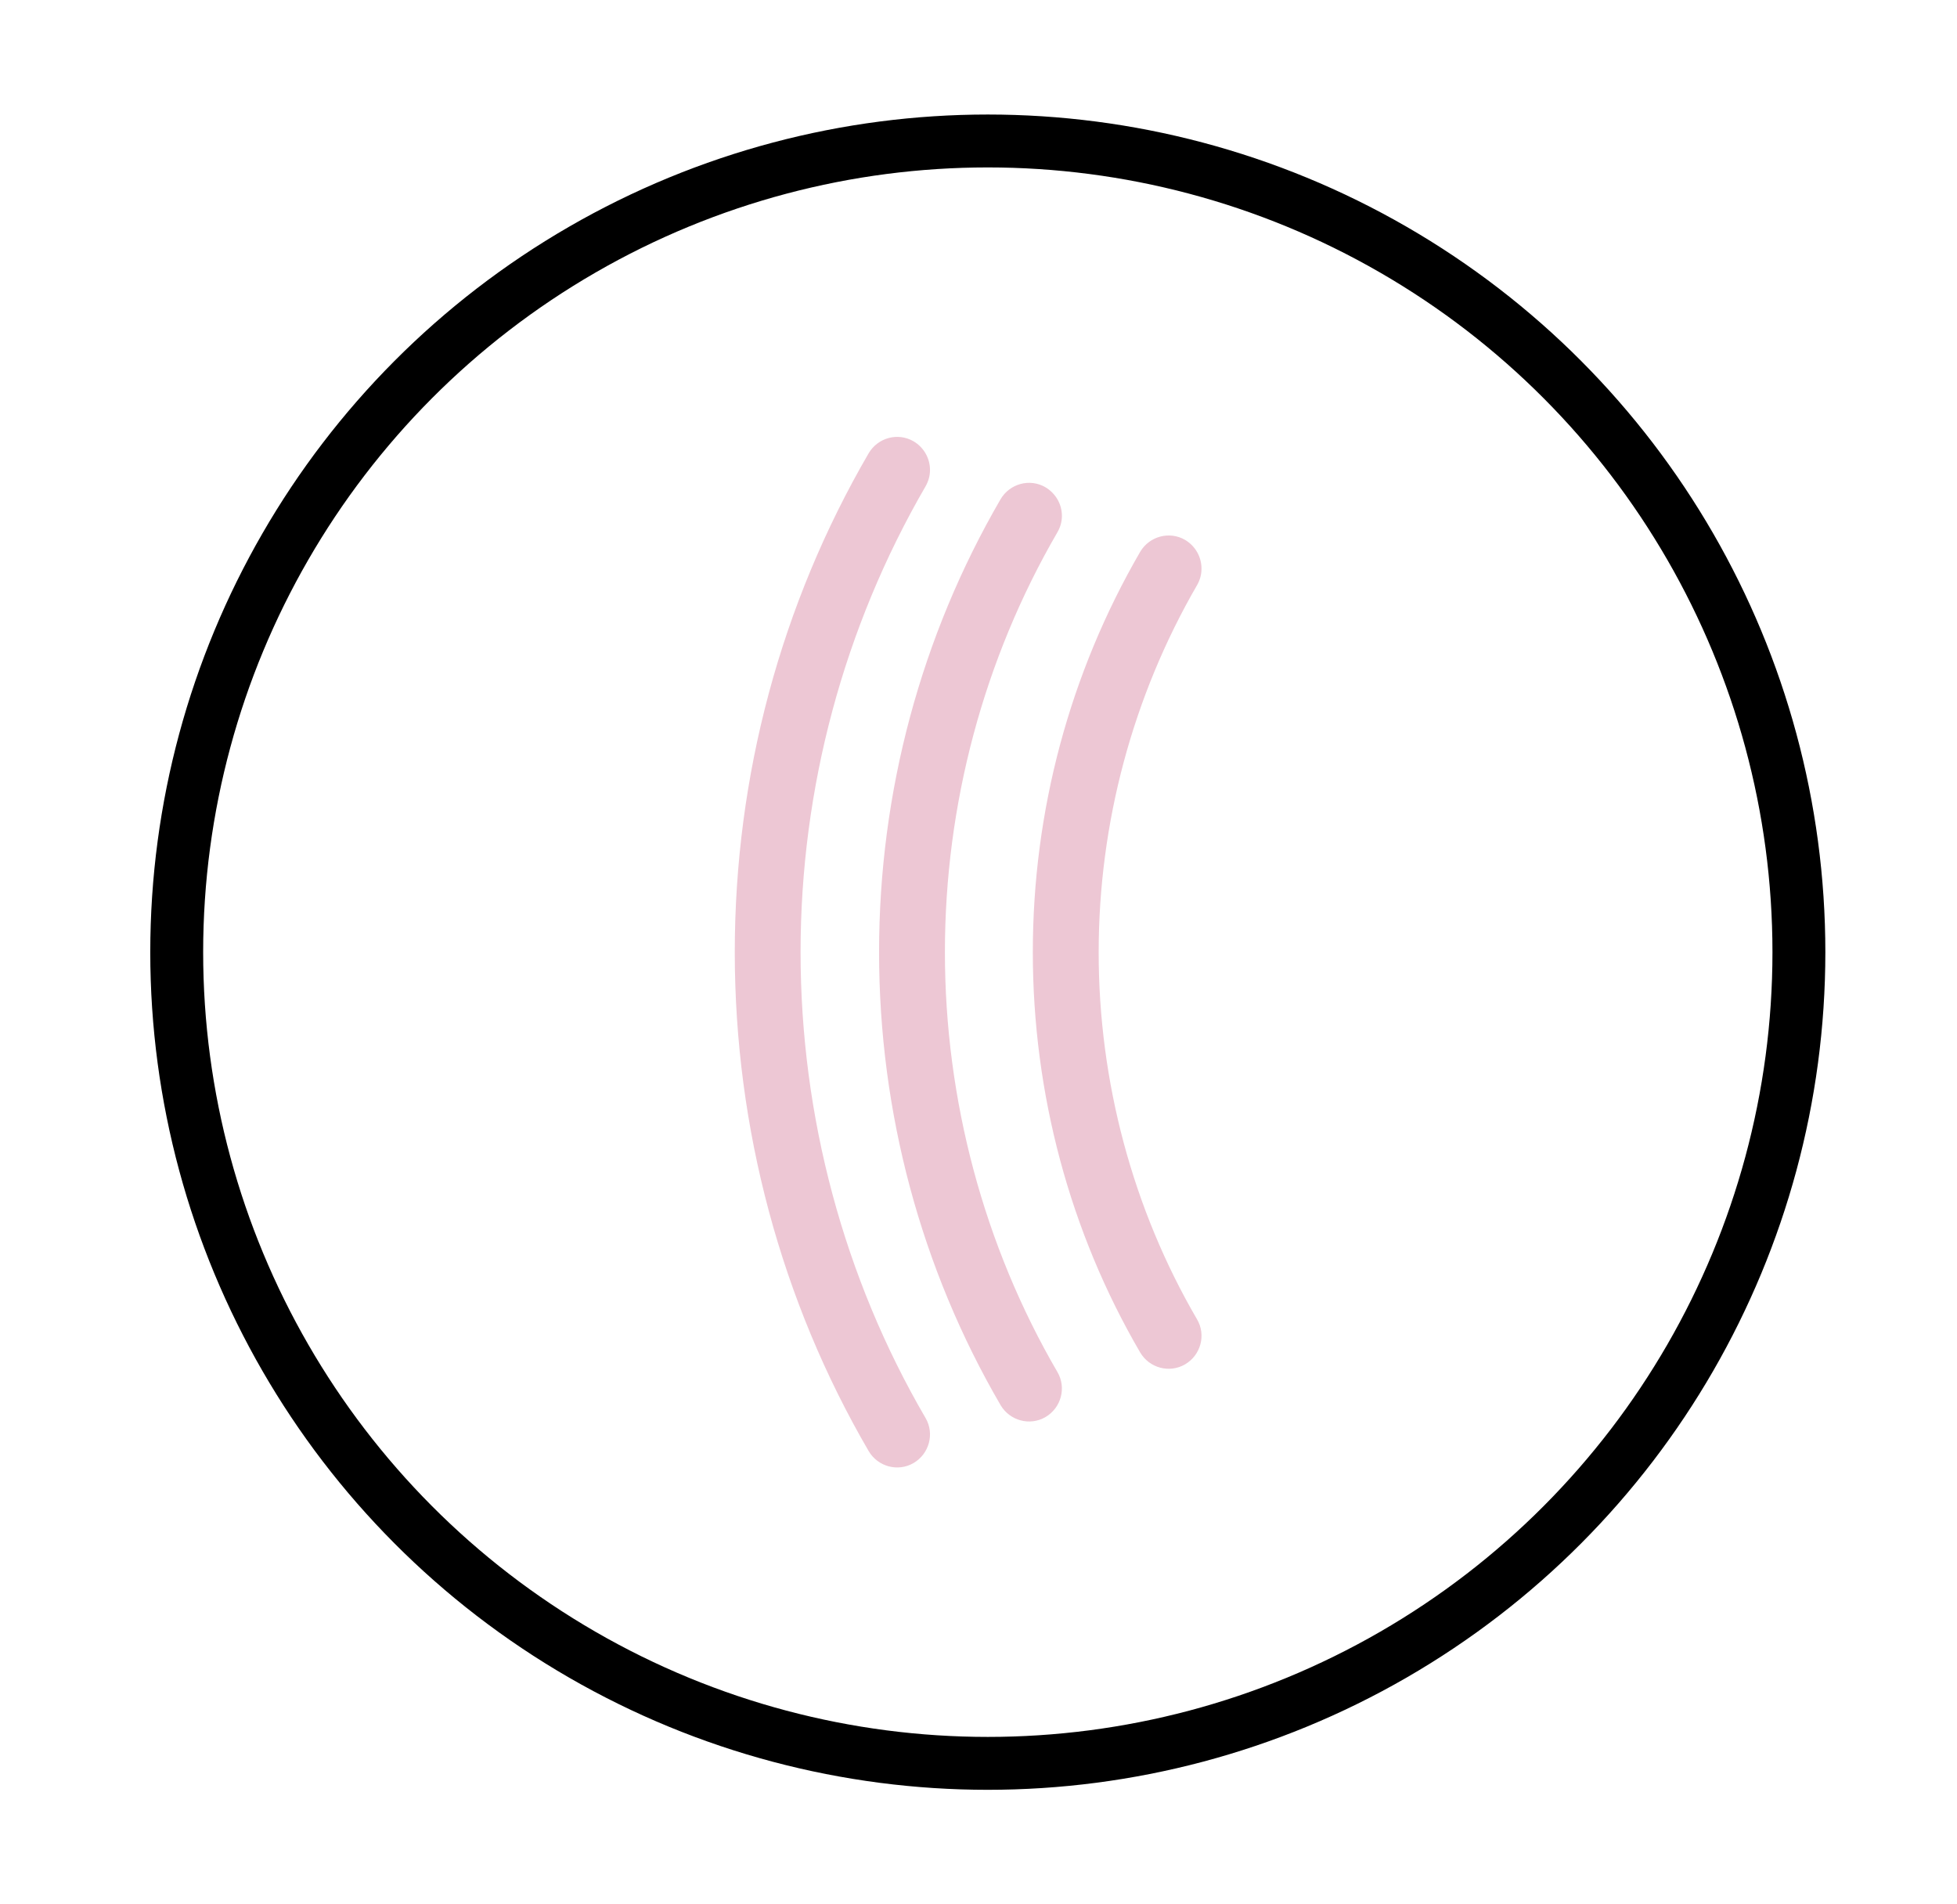 <svg width="37" height="36" viewBox="0 0 37 36" fill="none" xmlns="http://www.w3.org/2000/svg">
<path d="M22.716 10.752C22.716 10.86 22.688 10.964 22.632 11.062C21.416 13.162 20.772 15.562 20.772 18.004C20.772 20.447 21.416 22.856 22.632 24.941C22.806 25.237 22.702 25.618 22.407 25.791C22.111 25.965 21.73 25.862 21.556 25.566C20.227 23.288 19.527 20.672 19.527 18C19.527 15.327 20.227 12.725 21.556 10.433C21.73 10.137 22.111 10.034 22.407 10.207C22.604 10.325 22.716 10.532 22.716 10.748" fill="#EDC7D4"/>
<path d="M20.077 9.752C20.077 9.86 20.049 9.964 19.992 10.062C18.598 12.462 17.865 15.21 17.865 18C17.865 20.79 18.602 23.551 19.992 25.937C20.166 26.233 20.063 26.614 19.767 26.788C19.471 26.961 19.091 26.858 18.917 26.562C17.414 23.983 16.62 21.025 16.62 18C16.62 14.975 17.414 12.025 18.917 9.438C19.091 9.142 19.471 9.038 19.767 9.212C19.964 9.33 20.077 9.536 20.077 9.752Z" fill="#EDC7D4"/>
<path d="M17.583 8.884C17.583 8.992 17.555 9.095 17.499 9.194C15.954 11.857 15.136 14.9 15.136 18C15.136 21.1 15.954 24.158 17.499 26.806C17.672 27.102 17.569 27.483 17.273 27.657C16.977 27.83 16.597 27.727 16.423 27.431C14.77 24.594 13.892 21.33 13.892 18C13.892 14.67 14.765 11.42 16.423 8.569C16.597 8.273 16.977 8.17 17.273 8.343C17.471 8.461 17.583 8.668 17.583 8.884Z" fill="#EDC7D4"/>
<circle cx="18.676" cy="18" r="15.335" stroke="black"/>
</svg>
